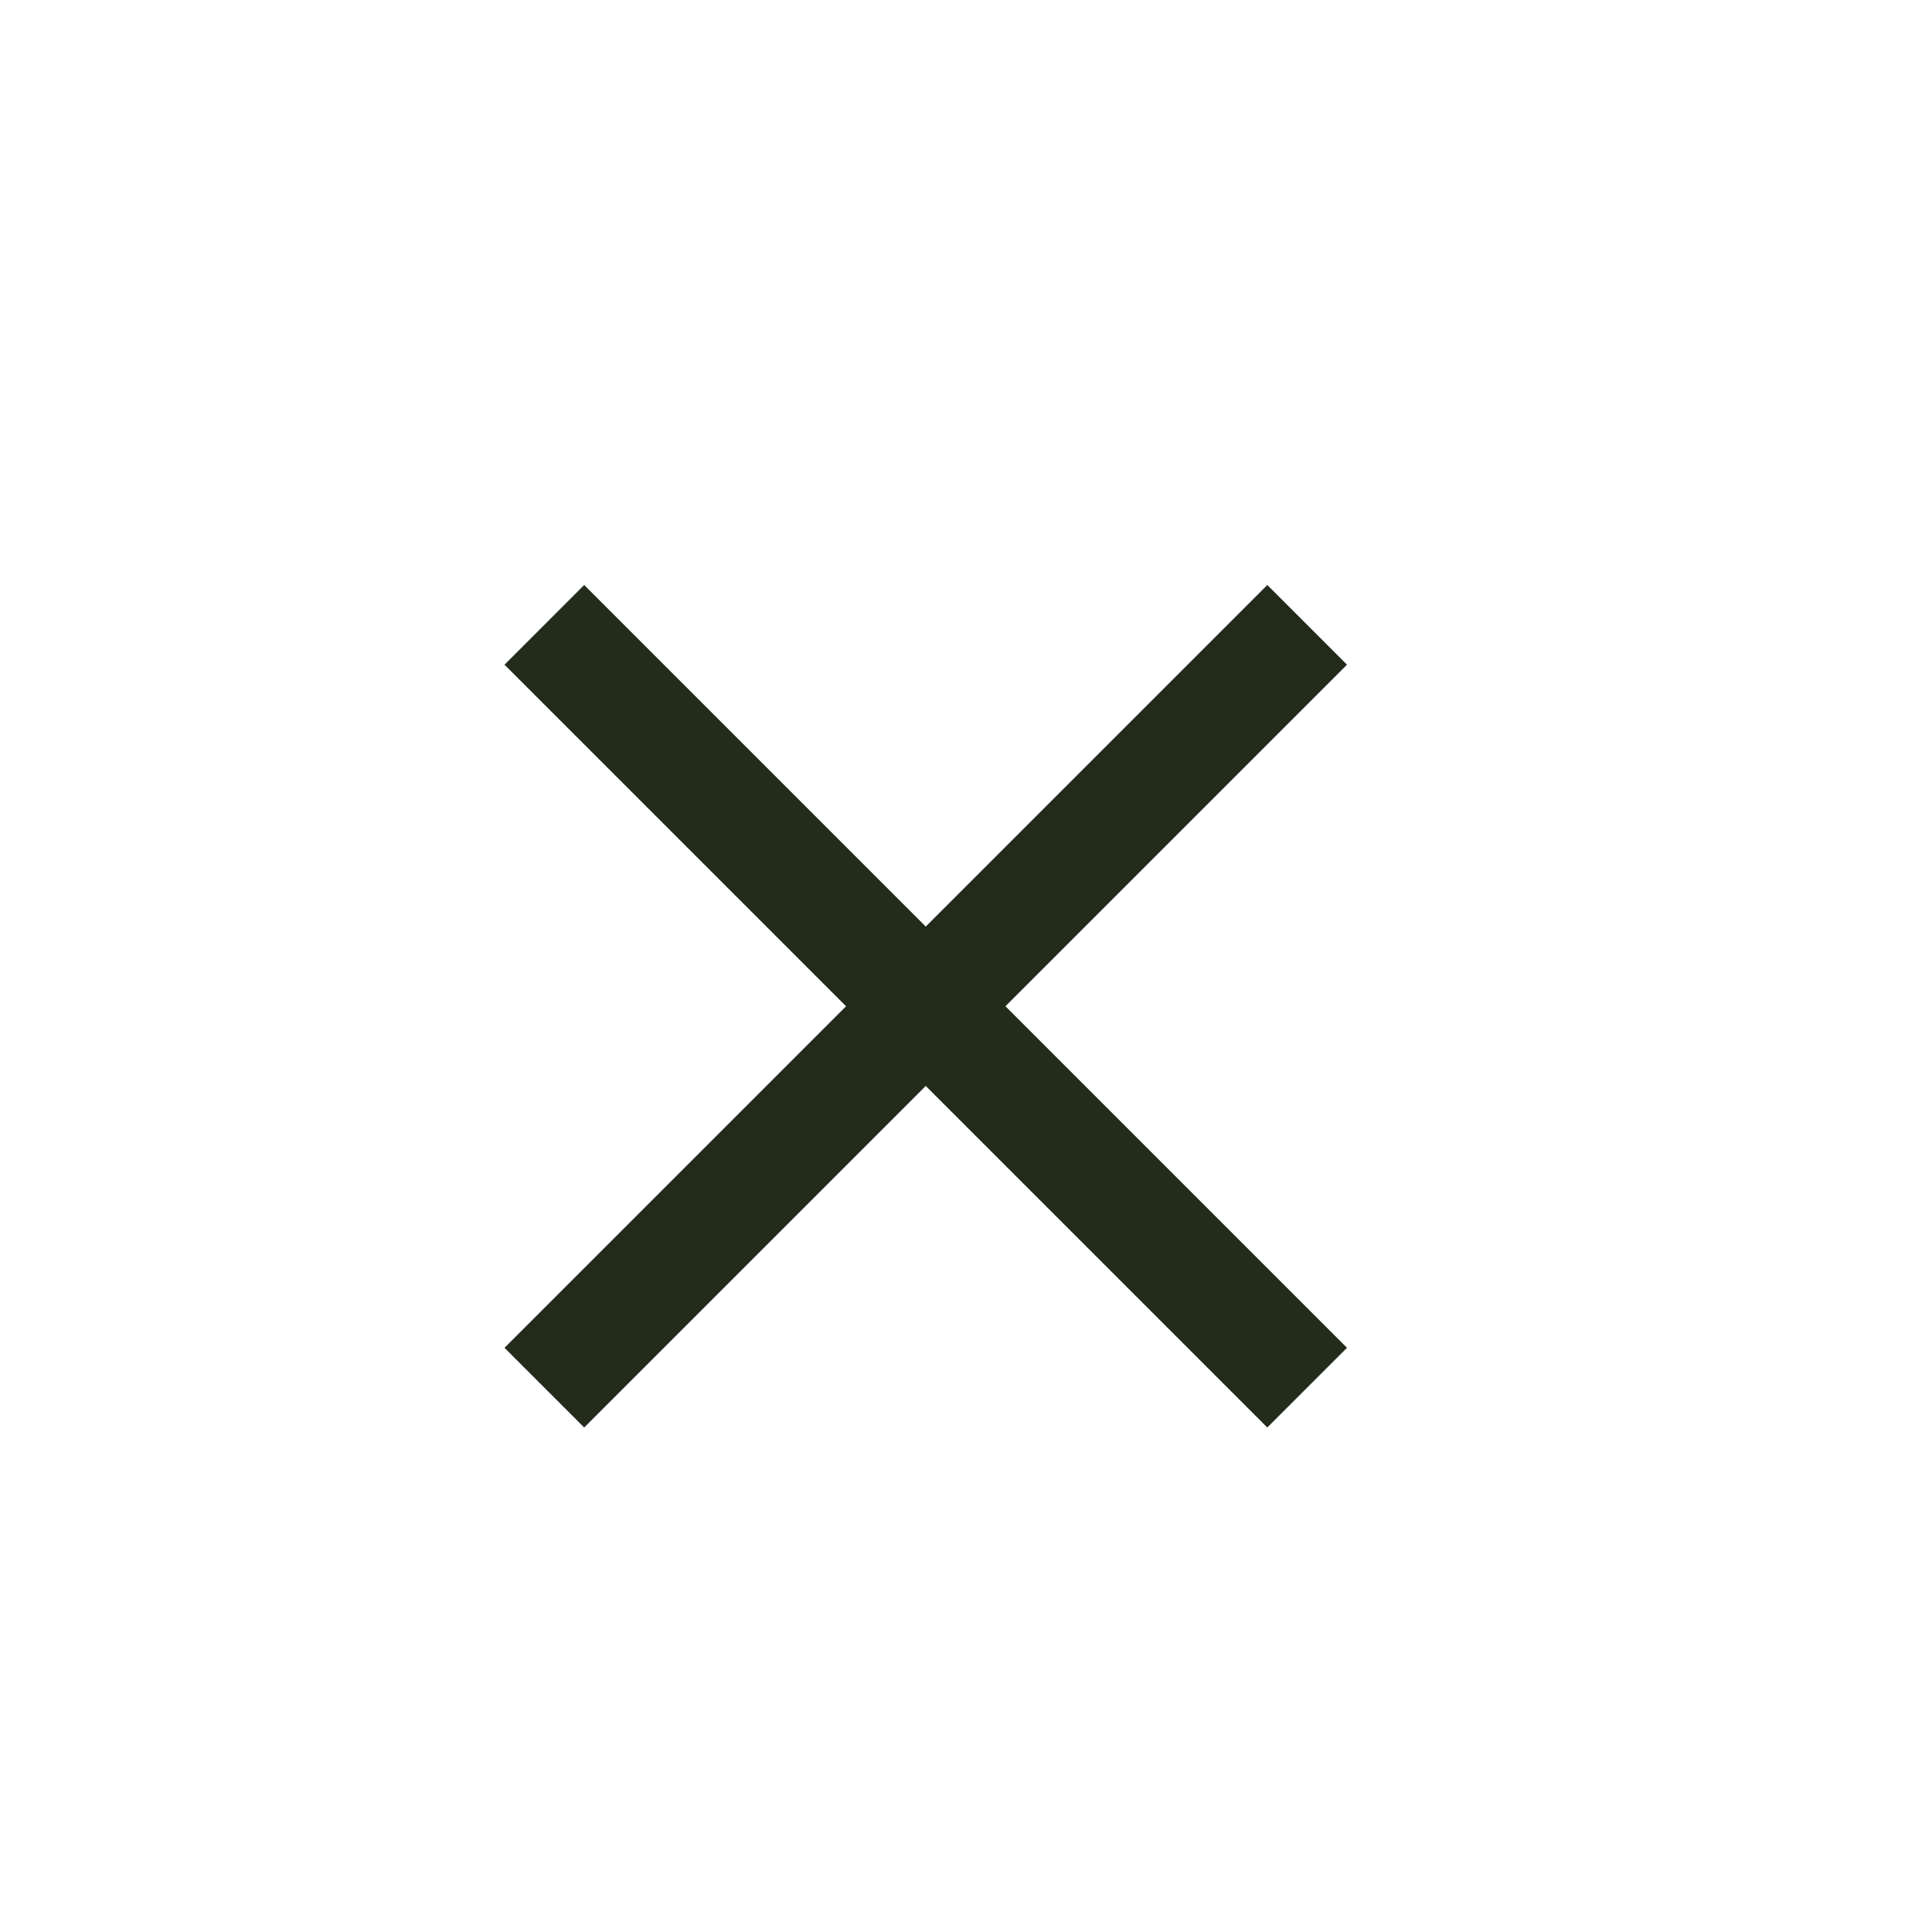 <?xml version="1.0" encoding="UTF-8"?> <svg xmlns="http://www.w3.org/2000/svg" width="24" height="24" viewBox="0 0 24 24" fill="none"><path d="M7.257 17.45L6.55 16.743L10.793 12.5L6.55 8.257L7.257 7.55L11.5 11.793L15.743 7.55L16.45 8.257L12.207 12.5L16.45 16.743L15.743 17.45L11.5 13.207L7.257 17.45Z" fill="#232B1B" stroke="#232B1B" stroke-width="0.4"></path></svg> 